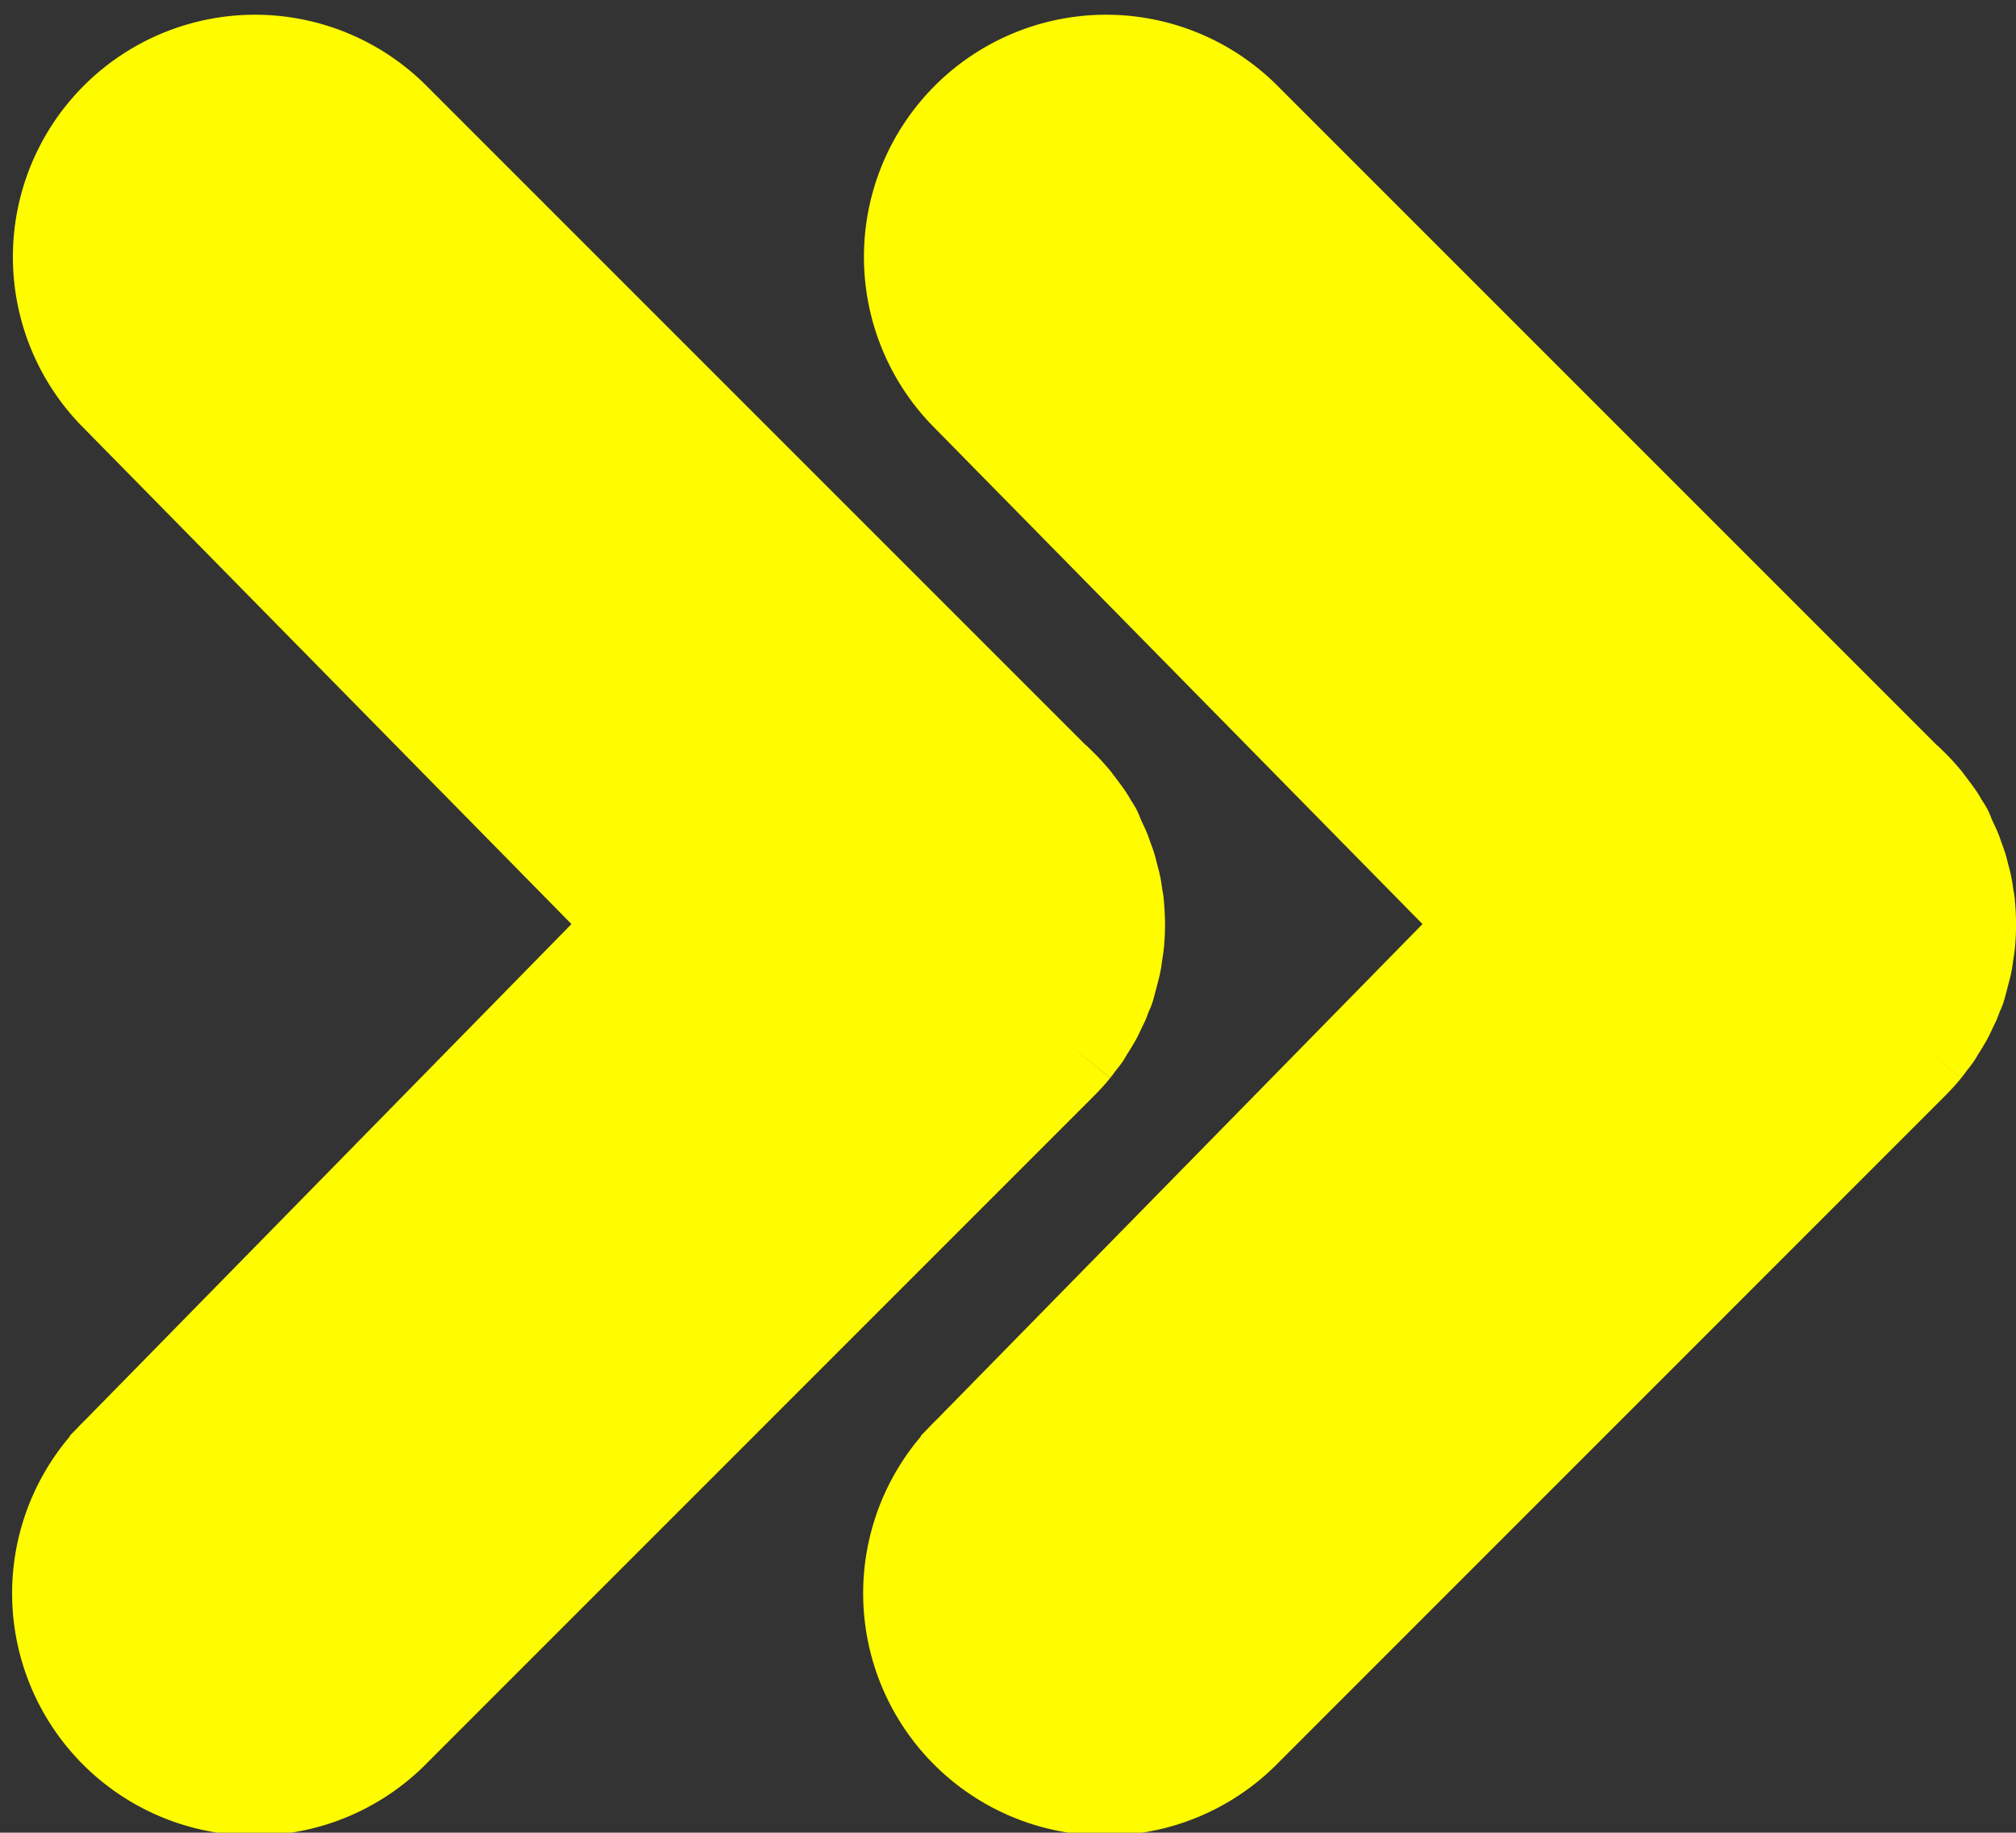 <svg xmlns="http://www.w3.org/2000/svg" width="18.624" height="16.93" viewBox="0 0 18.624 16.93">
  <rect x="0" y="0" width="18.624" height="16.93" fill="#333333" stroke="none"/>
  <g id="Group_7554" data-name="Group 7554" transform="translate(-1418.491 -779.529)">
    <g id="Group_7552" data-name="Group 7552" transform="translate(1428.753 780.165) rotate(90)">
      <path id="Path_2059" data-name="Path 2059" d="M9.007.394C8.986.377,8.964.362,8.943.346S8.9.309,8.871.293,8.819.261,8.793.245,8.748.218,8.725.205,8.671.179,8.644.166,8.6.143,8.571.132,8.518.113,8.491.1,8.438.083,8.41.075,8.357.061,8.33.054,8.274.039,8.245.033,8.183.024,8.152.019,8.1.011,8.077.008a1.742,1.742,0,0,0-.343,0c-.026,0-.052.007-.078.011s-.06.008-.09.014-.059.014-.088.022S7.427.067,7.4.075s-.057.02-.085.03-.051.017-.076.028-.052.024-.078.036S7.112.191,7.087.2s-.049.029-.073.043-.049.028-.072.044-.053.039-.079.058S6.823.378,6.8.393a1.75,1.75,0,0,0-.136.125L6.66.526.509,6.677A1.737,1.737,0,1,0,2.966,9.134L7.9,4.282l4.931,4.835A1.737,1.737,0,1,0,15.286,6.66L9.134.509l0,0Q9.071.446,9.007.394" fill="#fffc00" stroke="#fffc00" stroke-width="1"/>
    </g>
    <g id="Group_7553" data-name="Group 7553" transform="translate(1436.615 780.165) rotate(90)">
      <path id="Path_2059-2" data-name="Path 2059" d="M9.007.394C8.986.377,8.964.362,8.943.346S8.9.309,8.871.293,8.819.261,8.793.245,8.748.218,8.725.205,8.671.179,8.644.166,8.6.143,8.571.132,8.518.113,8.491.1,8.438.083,8.41.075,8.357.061,8.33.054,8.274.039,8.245.033,8.183.024,8.152.019,8.1.011,8.077.008a1.742,1.742,0,0,0-.343,0c-.026,0-.052.007-.078.011s-.06.008-.09.014-.059.014-.088.022S7.427.067,7.4.075s-.057.02-.085.03-.051.017-.076.028-.052.024-.078.036S7.112.191,7.087.2s-.049.029-.073.043-.049.028-.072.044-.053.039-.079.058S6.823.378,6.8.393a1.75,1.75,0,0,0-.136.125L6.66.526.509,6.677A1.737,1.737,0,1,0,2.966,9.134L7.9,4.282l4.931,4.835A1.737,1.737,0,1,0,15.286,6.66L9.134.509l0,0Q9.071.446,9.007.394" fill="#fffc00" stroke="#fffc00" stroke-width="1"/>
    </g>
  </g>
</svg>
